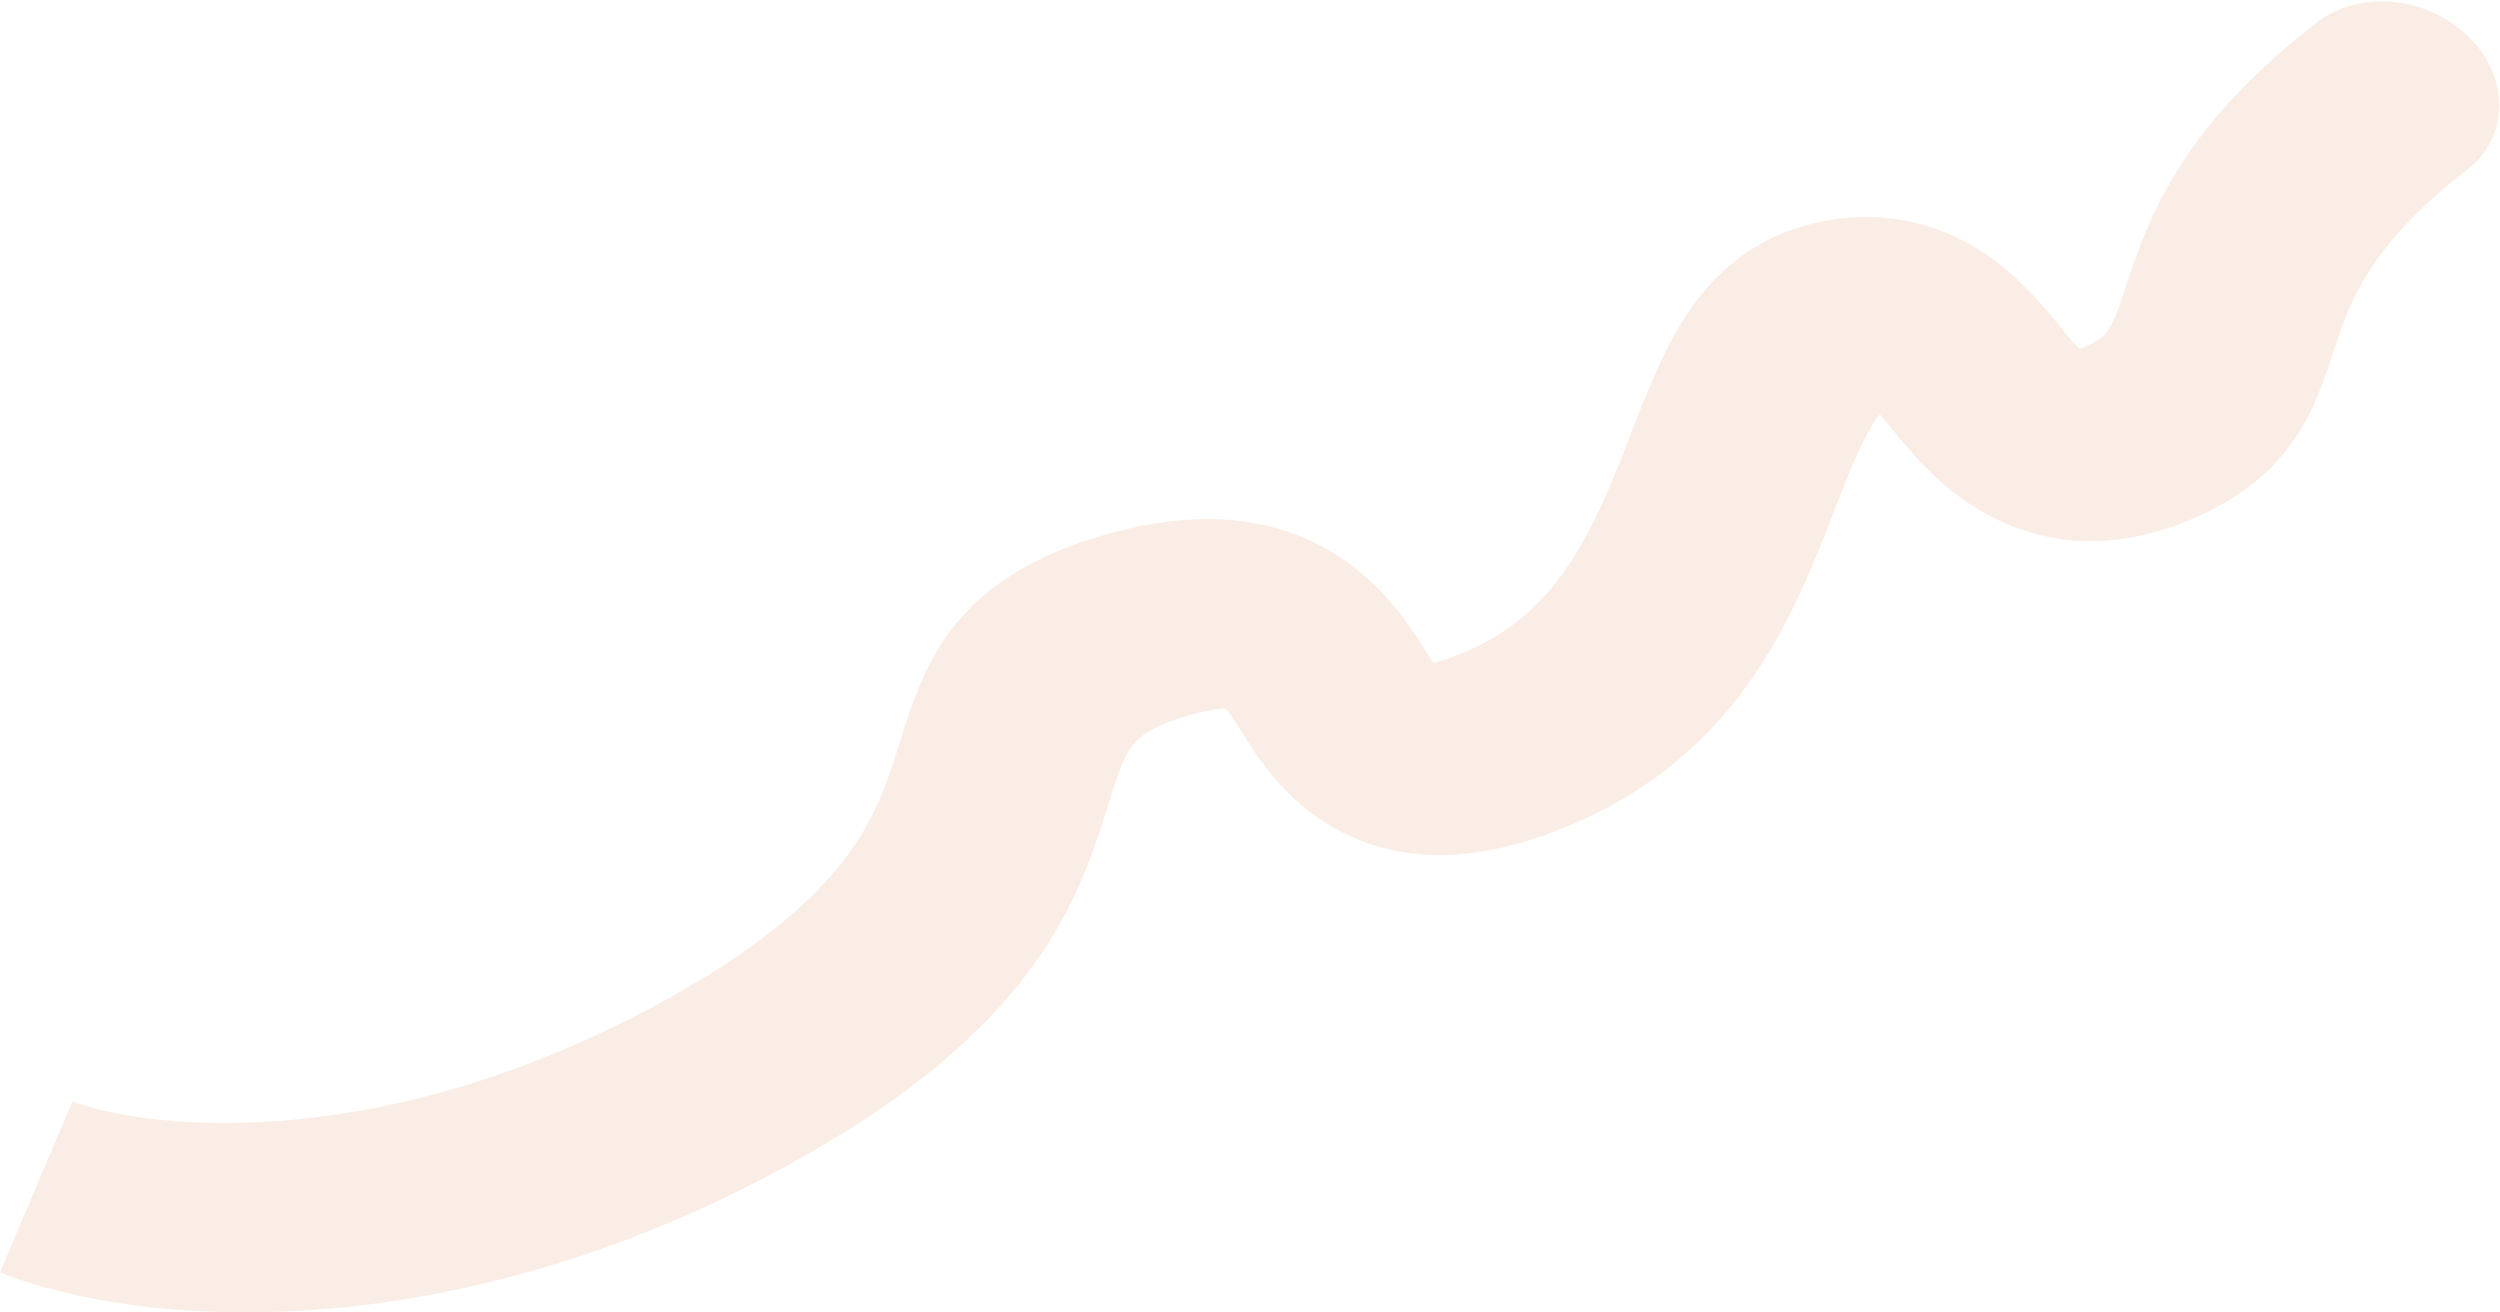 <?xml version="1.0" encoding="UTF-8"?> <svg xmlns="http://www.w3.org/2000/svg" width="1484" height="779" viewBox="0 0 1484 779" fill="none"><path d="M429.939 643.41L392.794 594.822L429.939 643.41ZM1271.07 256.231L1303.95 306.927L1271.07 256.231ZM1464.37 100.837C1489.5 81.433 1489.97 46.076 1465.44 21.866C1440.9 -2.345 1400.64 -6.241 1375.51 13.163L1464.37 100.837ZM0.004 755.23C80.063 787.446 263.171 803.41 467.083 691.997L392.794 594.822C216.573 691.105 76.864 667.332 43.031 653.717L0.004 755.23ZM467.083 691.997C531.225 656.952 573.476 622.126 602.095 587.479C630.996 552.49 643.999 520.039 652.743 493.576C662.438 464.233 664.466 453.96 671.299 444.022C674.906 438.776 681.608 431.248 707.062 424.245L658.701 316.649C612.21 329.441 581.02 349.705 560.833 379.068C543.872 403.738 536.204 434.893 530.348 452.615C523.54 473.218 515.136 493.472 496.82 515.647C478.221 538.164 447.444 564.963 392.794 594.822L467.083 691.997ZM707.062 424.245C734.081 416.811 734.726 423.44 727.054 419.073C724.959 417.88 726.006 417.08 737.839 435.646C744.813 446.588 764.31 480.63 804.22 497.539C847.694 515.959 892.212 506.473 932.213 489.759L868.946 387.294C838.077 400.192 837.933 392.053 849.783 397.074C858.07 400.585 858.98 406.482 847.234 388.053C840.346 377.247 822.539 345.849 788.282 326.349C748.45 303.675 703.627 304.288 658.701 316.649L707.062 424.245ZM932.213 489.759C1024.95 451.013 1059.68 376.264 1081.29 322.312C1093.2 292.595 1099.85 272.802 1109.01 256.378C1117.74 240.72 1122.34 240.826 1120.5 241.324L1072.57 133.612C1029.91 145.19 1007.32 174.816 993.805 199.055C980.715 222.529 970.057 253.012 960.895 275.885C940.374 327.117 917.954 366.817 868.946 387.294L932.213 489.759ZM1120.5 241.324C1122.73 240.72 1120.81 241.63 1116.2 240.768C1111.52 239.891 1108.52 238.019 1107.93 237.603C1107.9 237.587 1109.55 238.795 1113.43 243.12C1117.79 247.99 1121 252.142 1127.74 260.222C1137.71 272.193 1158.4 297.228 1191.31 311.073C1230.03 327.363 1268.92 322.506 1303.95 306.927L1238.19 205.536C1224.2 211.759 1226.96 206.436 1236.52 210.459C1240.27 212.035 1238.77 213 1227.57 199.559C1220.87 191.52 1203.32 168.089 1180.99 152.387C1167.87 143.157 1151.12 134.751 1130.7 130.929C1110.37 127.122 1090.75 128.676 1072.57 133.612L1120.5 241.324ZM1303.95 306.927C1333.71 293.69 1353.07 276.006 1366.02 254.461C1376.93 236.299 1383.07 214.554 1387.36 201.958C1396.28 175.753 1409.15 143.479 1464.37 100.837L1375.51 13.163C1301.07 70.647 1278.72 120.548 1265.23 160.207C1258.31 180.543 1256.45 187.652 1252.36 194.471C1250.29 197.907 1247.64 201.332 1238.19 205.536L1303.95 306.927Z" fill="#F2CDB9" fill-opacity="0.37"></path></svg> 